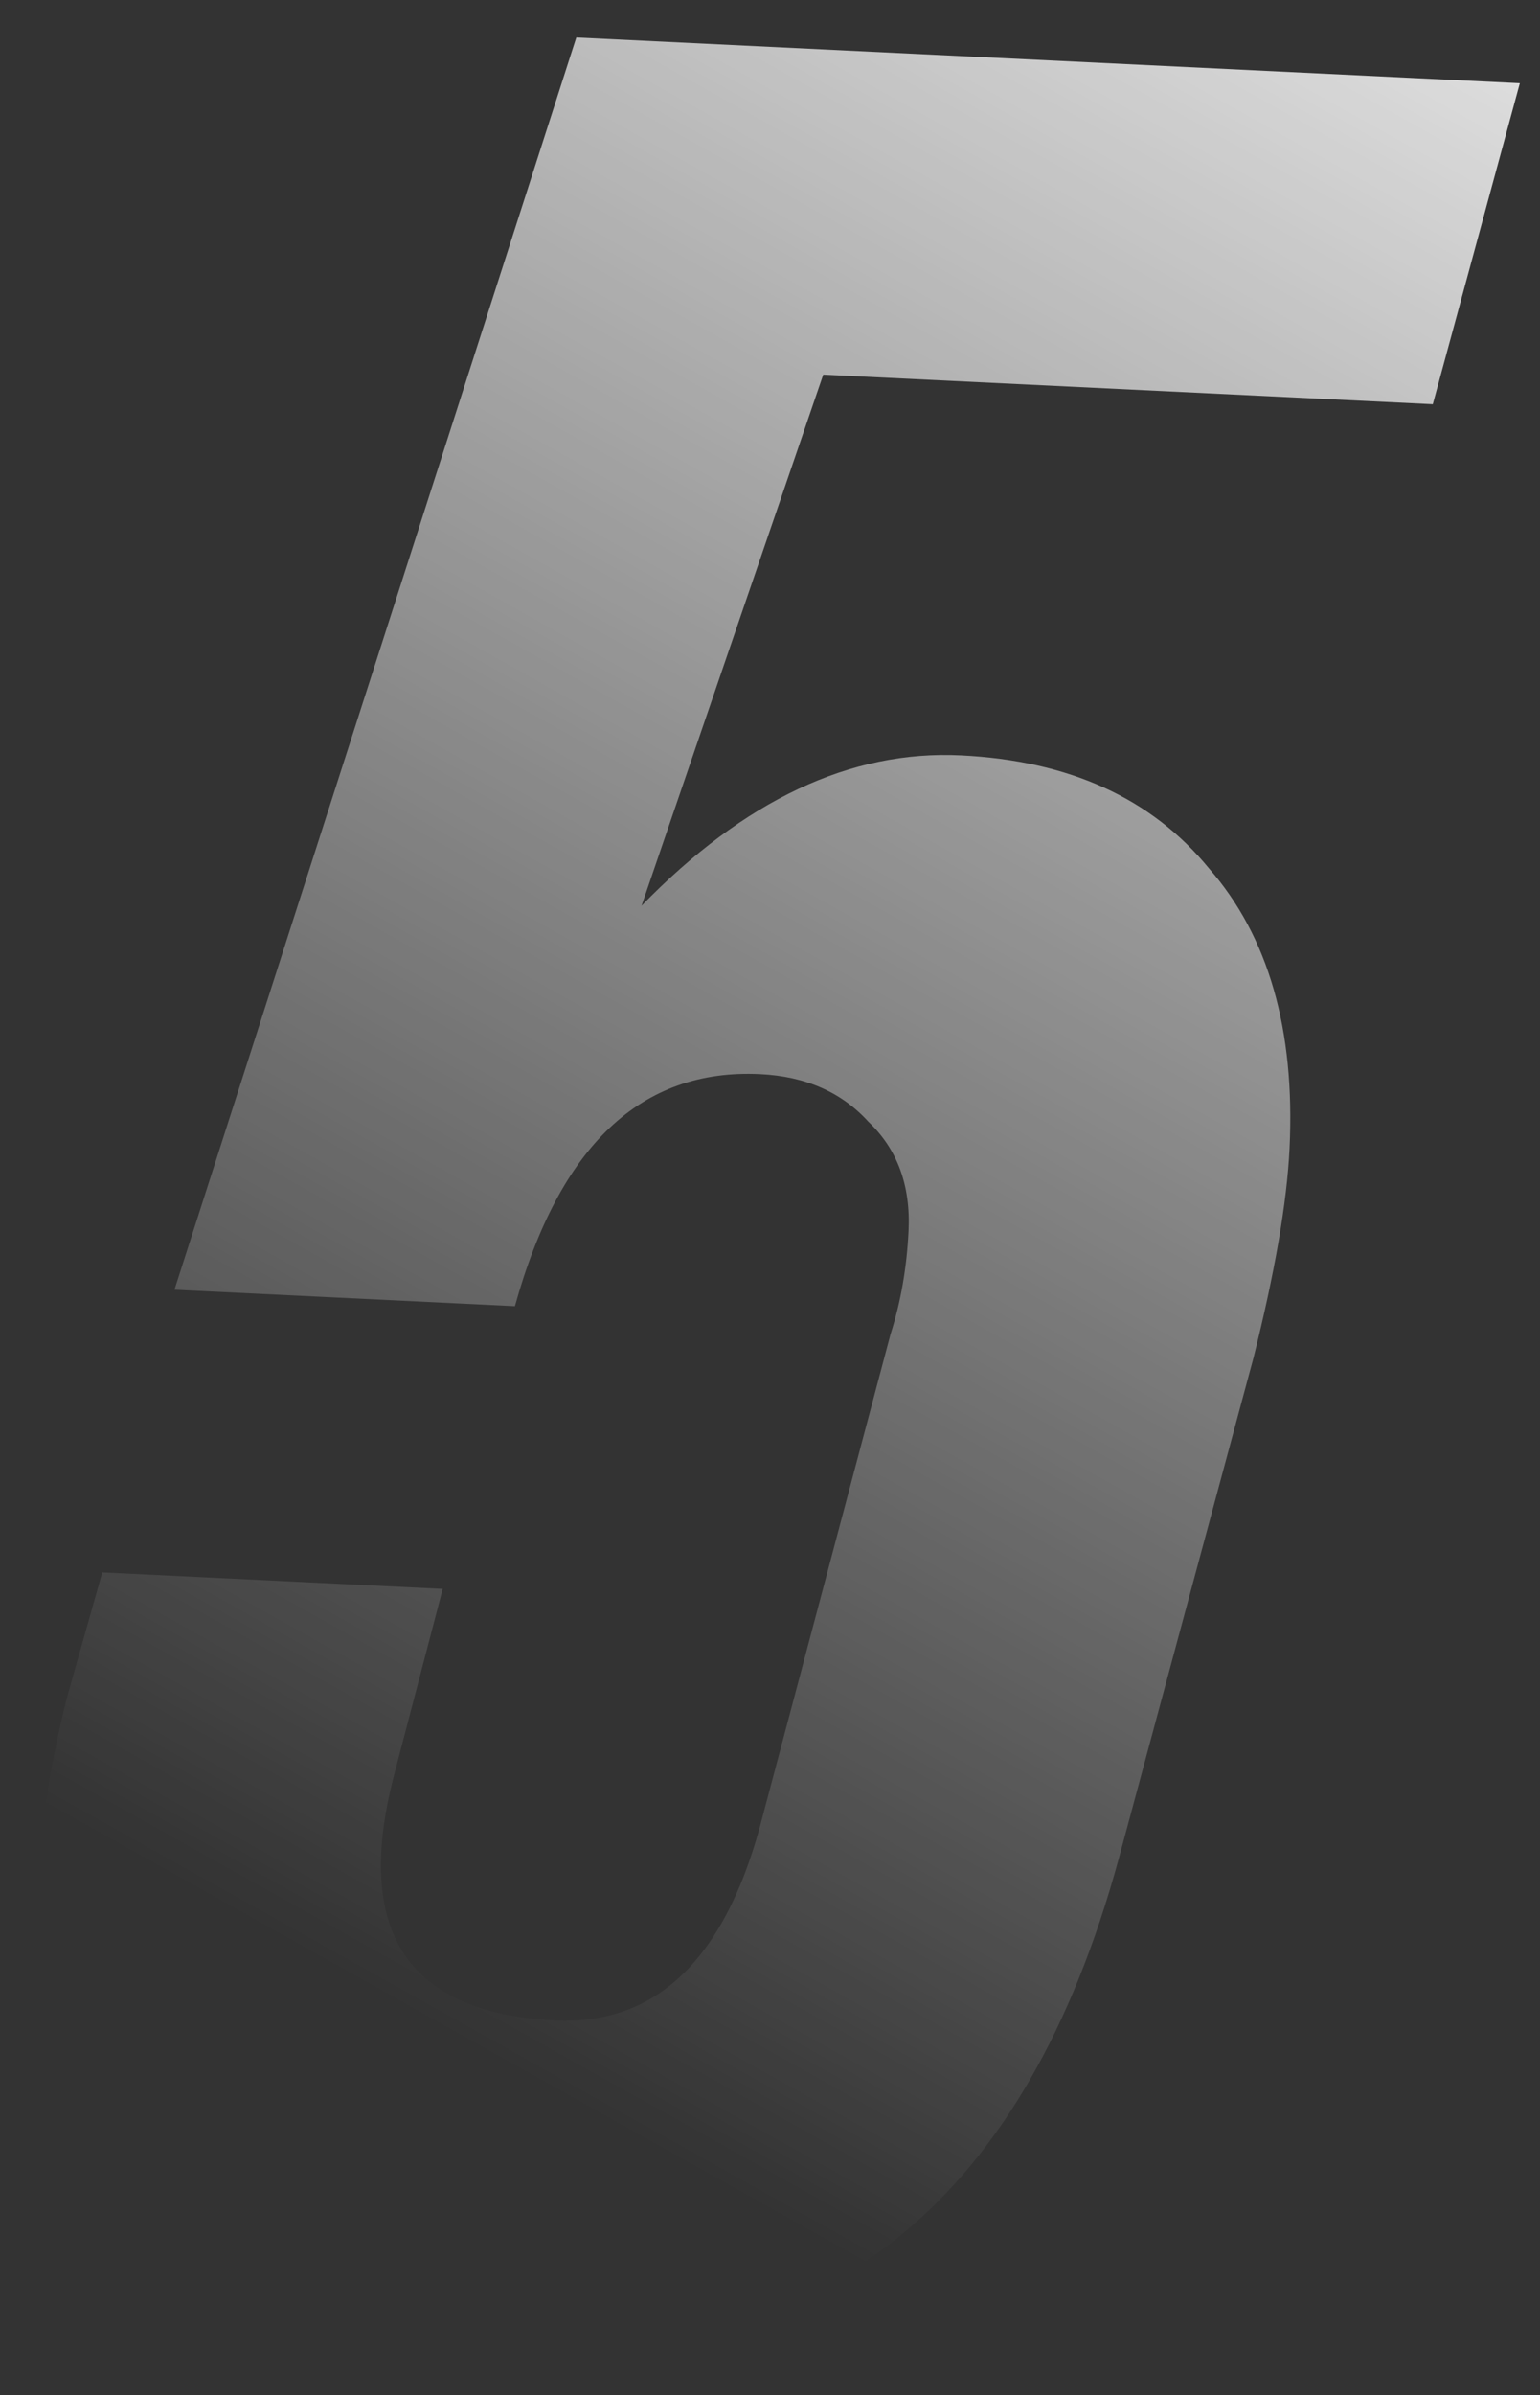 <?xml version="1.0" encoding="UTF-8"?> <svg xmlns="http://www.w3.org/2000/svg" width="74" height="115" viewBox="0 0 74 115" fill="none"><rect x="0" y="0" width="74" height="115" fill="#333333" stroke="none"/> <path d="M25.451 112.569C17.453 112.181 11.413 110.067 7.33 106.225C3.357 102.285 1.536 96.887 1.868 90.032C1.994 87.435 2.444 84.594 3.218 81.508L4.914 75.5L21.273 76.292L18.974 85.082C18.592 86.521 18.373 87.812 18.318 88.954C18.071 94.044 20.856 96.73 26.673 97.011C31.451 97.243 34.723 94.174 36.489 87.805L42.792 64.06C43.283 62.522 43.572 60.87 43.657 59.105C43.763 56.923 43.119 55.174 41.725 53.858C40.44 52.442 38.707 51.681 36.526 51.576C30.813 51.299 26.885 55.013 24.742 62.717L8.383 61.925L27.693 1.799L73.031 3.995L68.849 19.409L39.558 17.99L30.827 43.491C35.757 38.42 40.871 36.013 46.169 36.27C51.362 36.521 55.335 38.328 58.087 41.688C60.948 44.95 62.241 49.438 61.964 55.15C61.838 57.747 61.259 61.102 60.227 65.217L53.752 89.265C49.322 105.5 39.888 113.268 25.451 112.569Z" fill="url(#paint0_linear_41_1005)"></path> <defs> <linearGradient id="paint0_linear_41_1005" x1="66.231" y1="-24.754" x2="-7.071" y2="106.226" gradientUnits="userSpaceOnUse"> <stop stop-color="white"></stop> <stop offset="0.857" stop-color="white" stop-opacity="0"></stop> </linearGradient> </defs> </svg> 